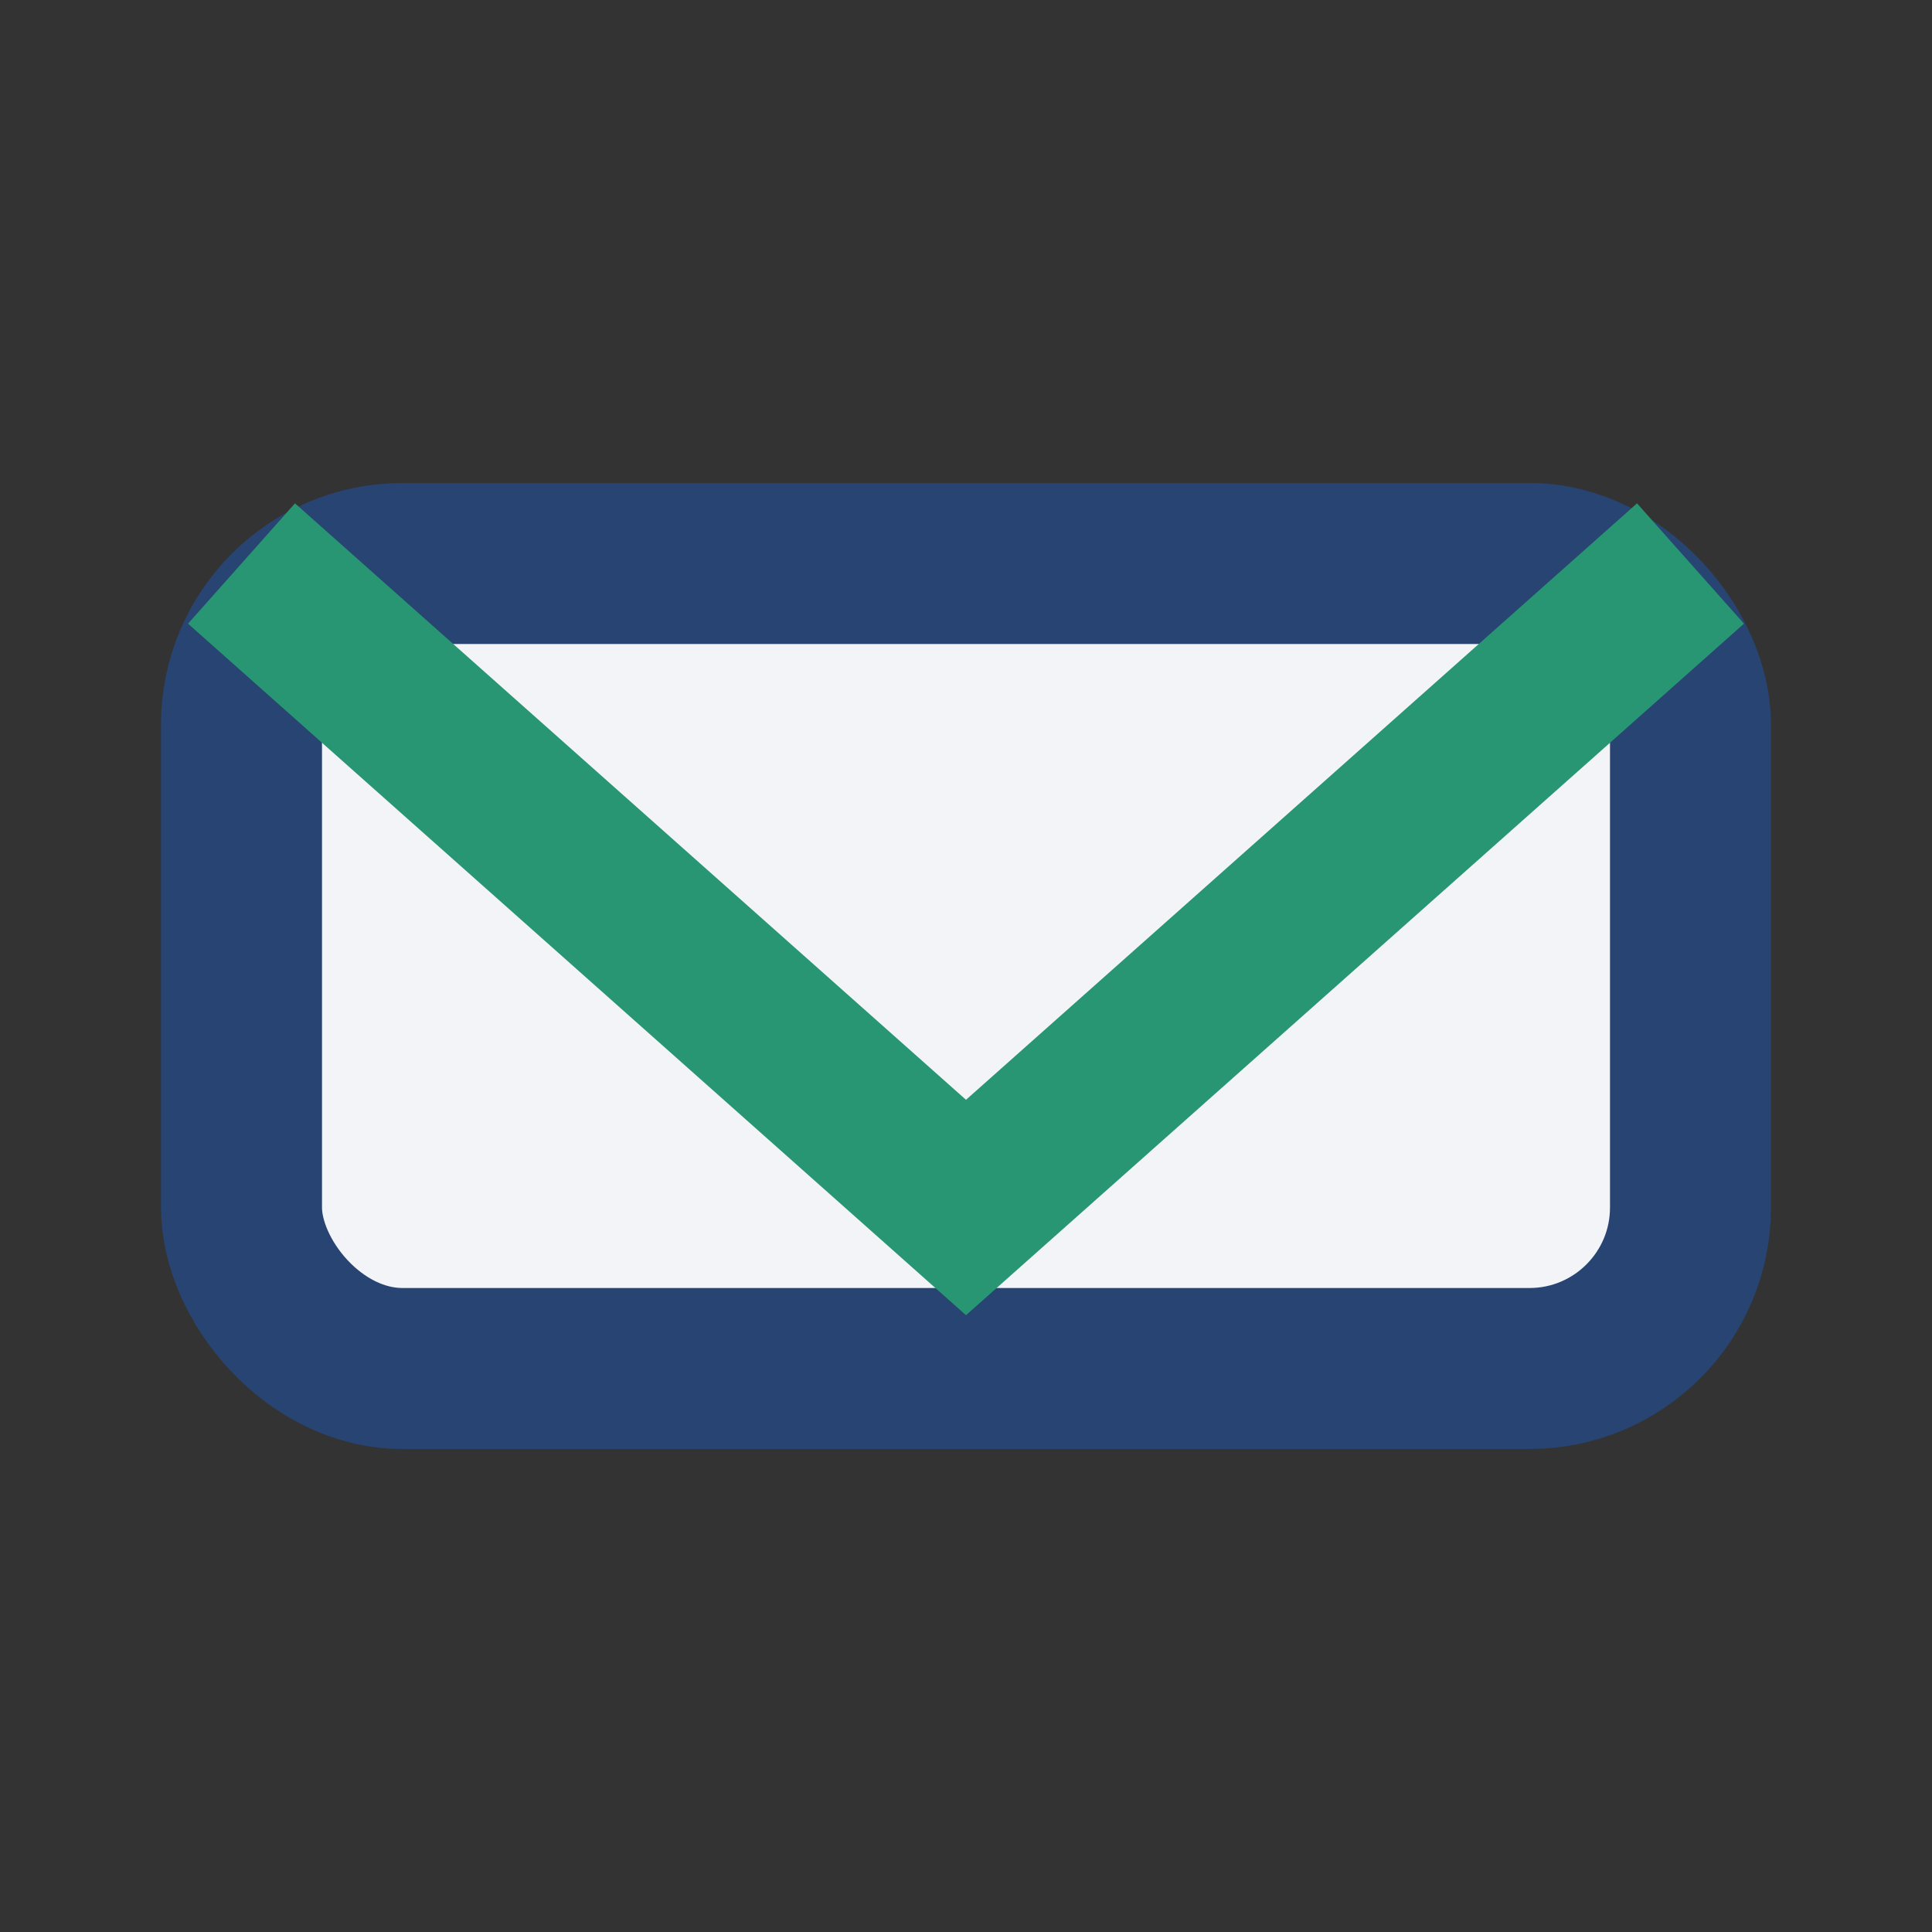 <?xml version="1.0" encoding="UTF-8"?>
<svg xmlns="http://www.w3.org/2000/svg" width="24" height="24" viewBox="0 0 24 24"><rect x="0" y="0" width="24" height="24" fill="#333333" stroke="none"/><rect x="3" y="7" width="18" height="10" rx="2" fill="#F2F4F8" stroke="#274472" stroke-width="2"/><polyline points="3,7 12,15 21,7" fill="none" stroke="#289672" stroke-width="2"/></svg>